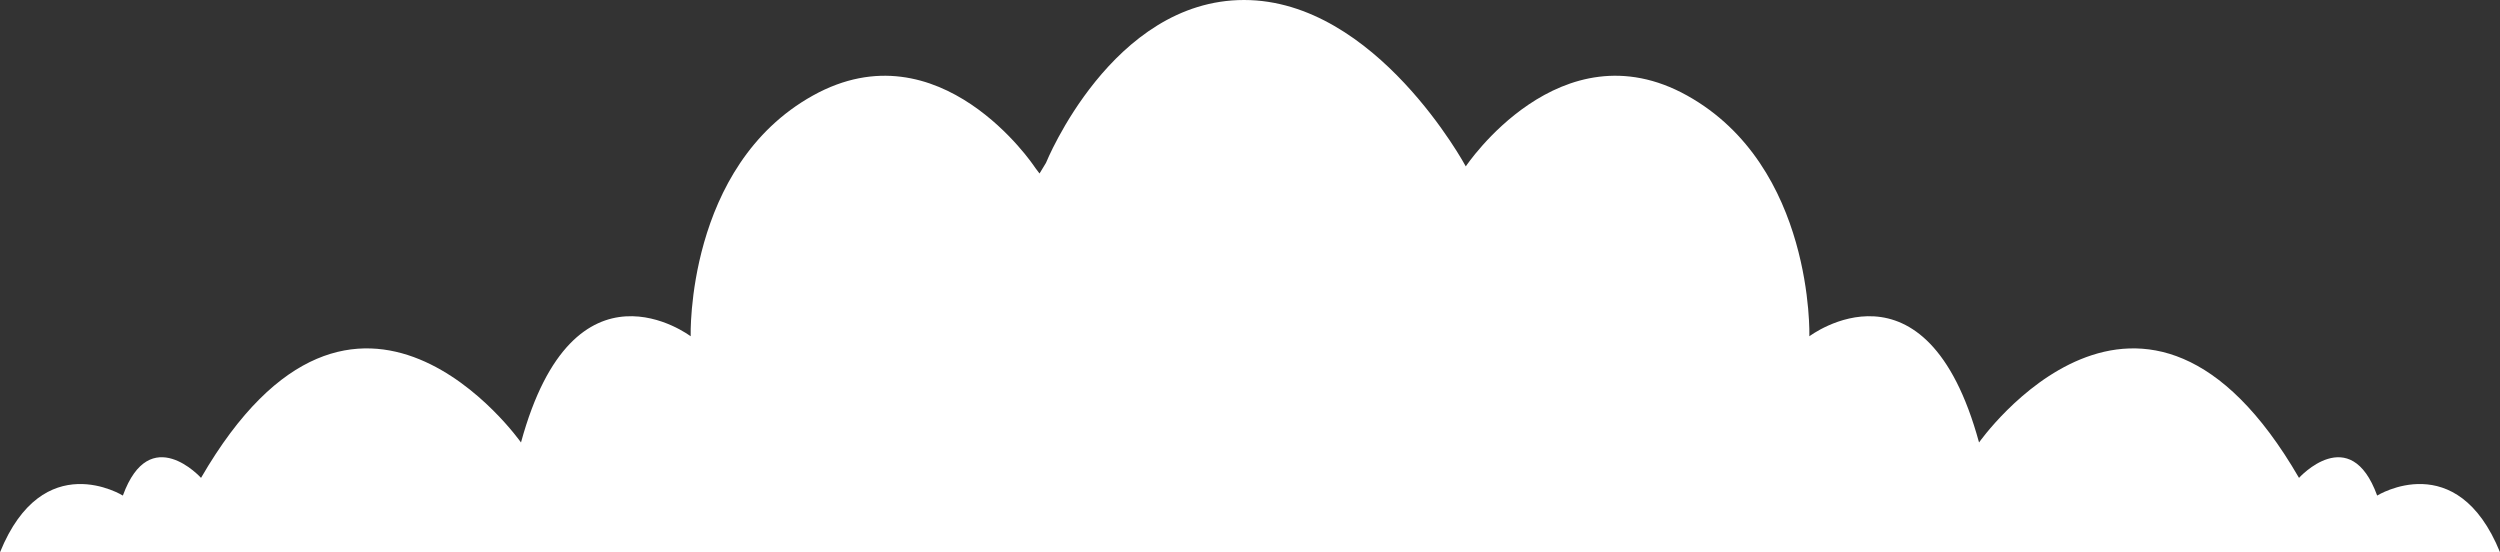 <svg xmlns="http://www.w3.org/2000/svg" width="249" height="55" viewBox="0 0 249 55">
  <rect x="0" y="0" width="249" height="55" fill="#333333" stroke="none"/>
  <path id="Fill_8" data-name="Fill 8" d="M236.766,49.359c-2.691-7.4-7.785-1.763-7.785-1.763-15.516-26.794-31.868-3.526-31.868-3.526-5.292-19.39-16.9-10.577-16.9-10.577s.49-16.921-12.169-23.974-22.051,7.053-22.051,7.053S137.067,0,123.905,0s-19.724,16.218-19.724,16.218q-.324.554-.644,1.062c-.35-.444-.526-.708-.526-.708S93.619,2.469,80.96,9.519,68.791,33.493,68.791,33.493s-11.613-8.813-16.9,10.577c0,0-16.351-23.268-31.868,3.526,0,0-5.093-5.641-7.785,1.763,0,0-7.933-4.935-12.234,5.641H249c-4.3-10.577-12.234-5.641-12.234-5.641" fill="#fff"/>
</svg>
